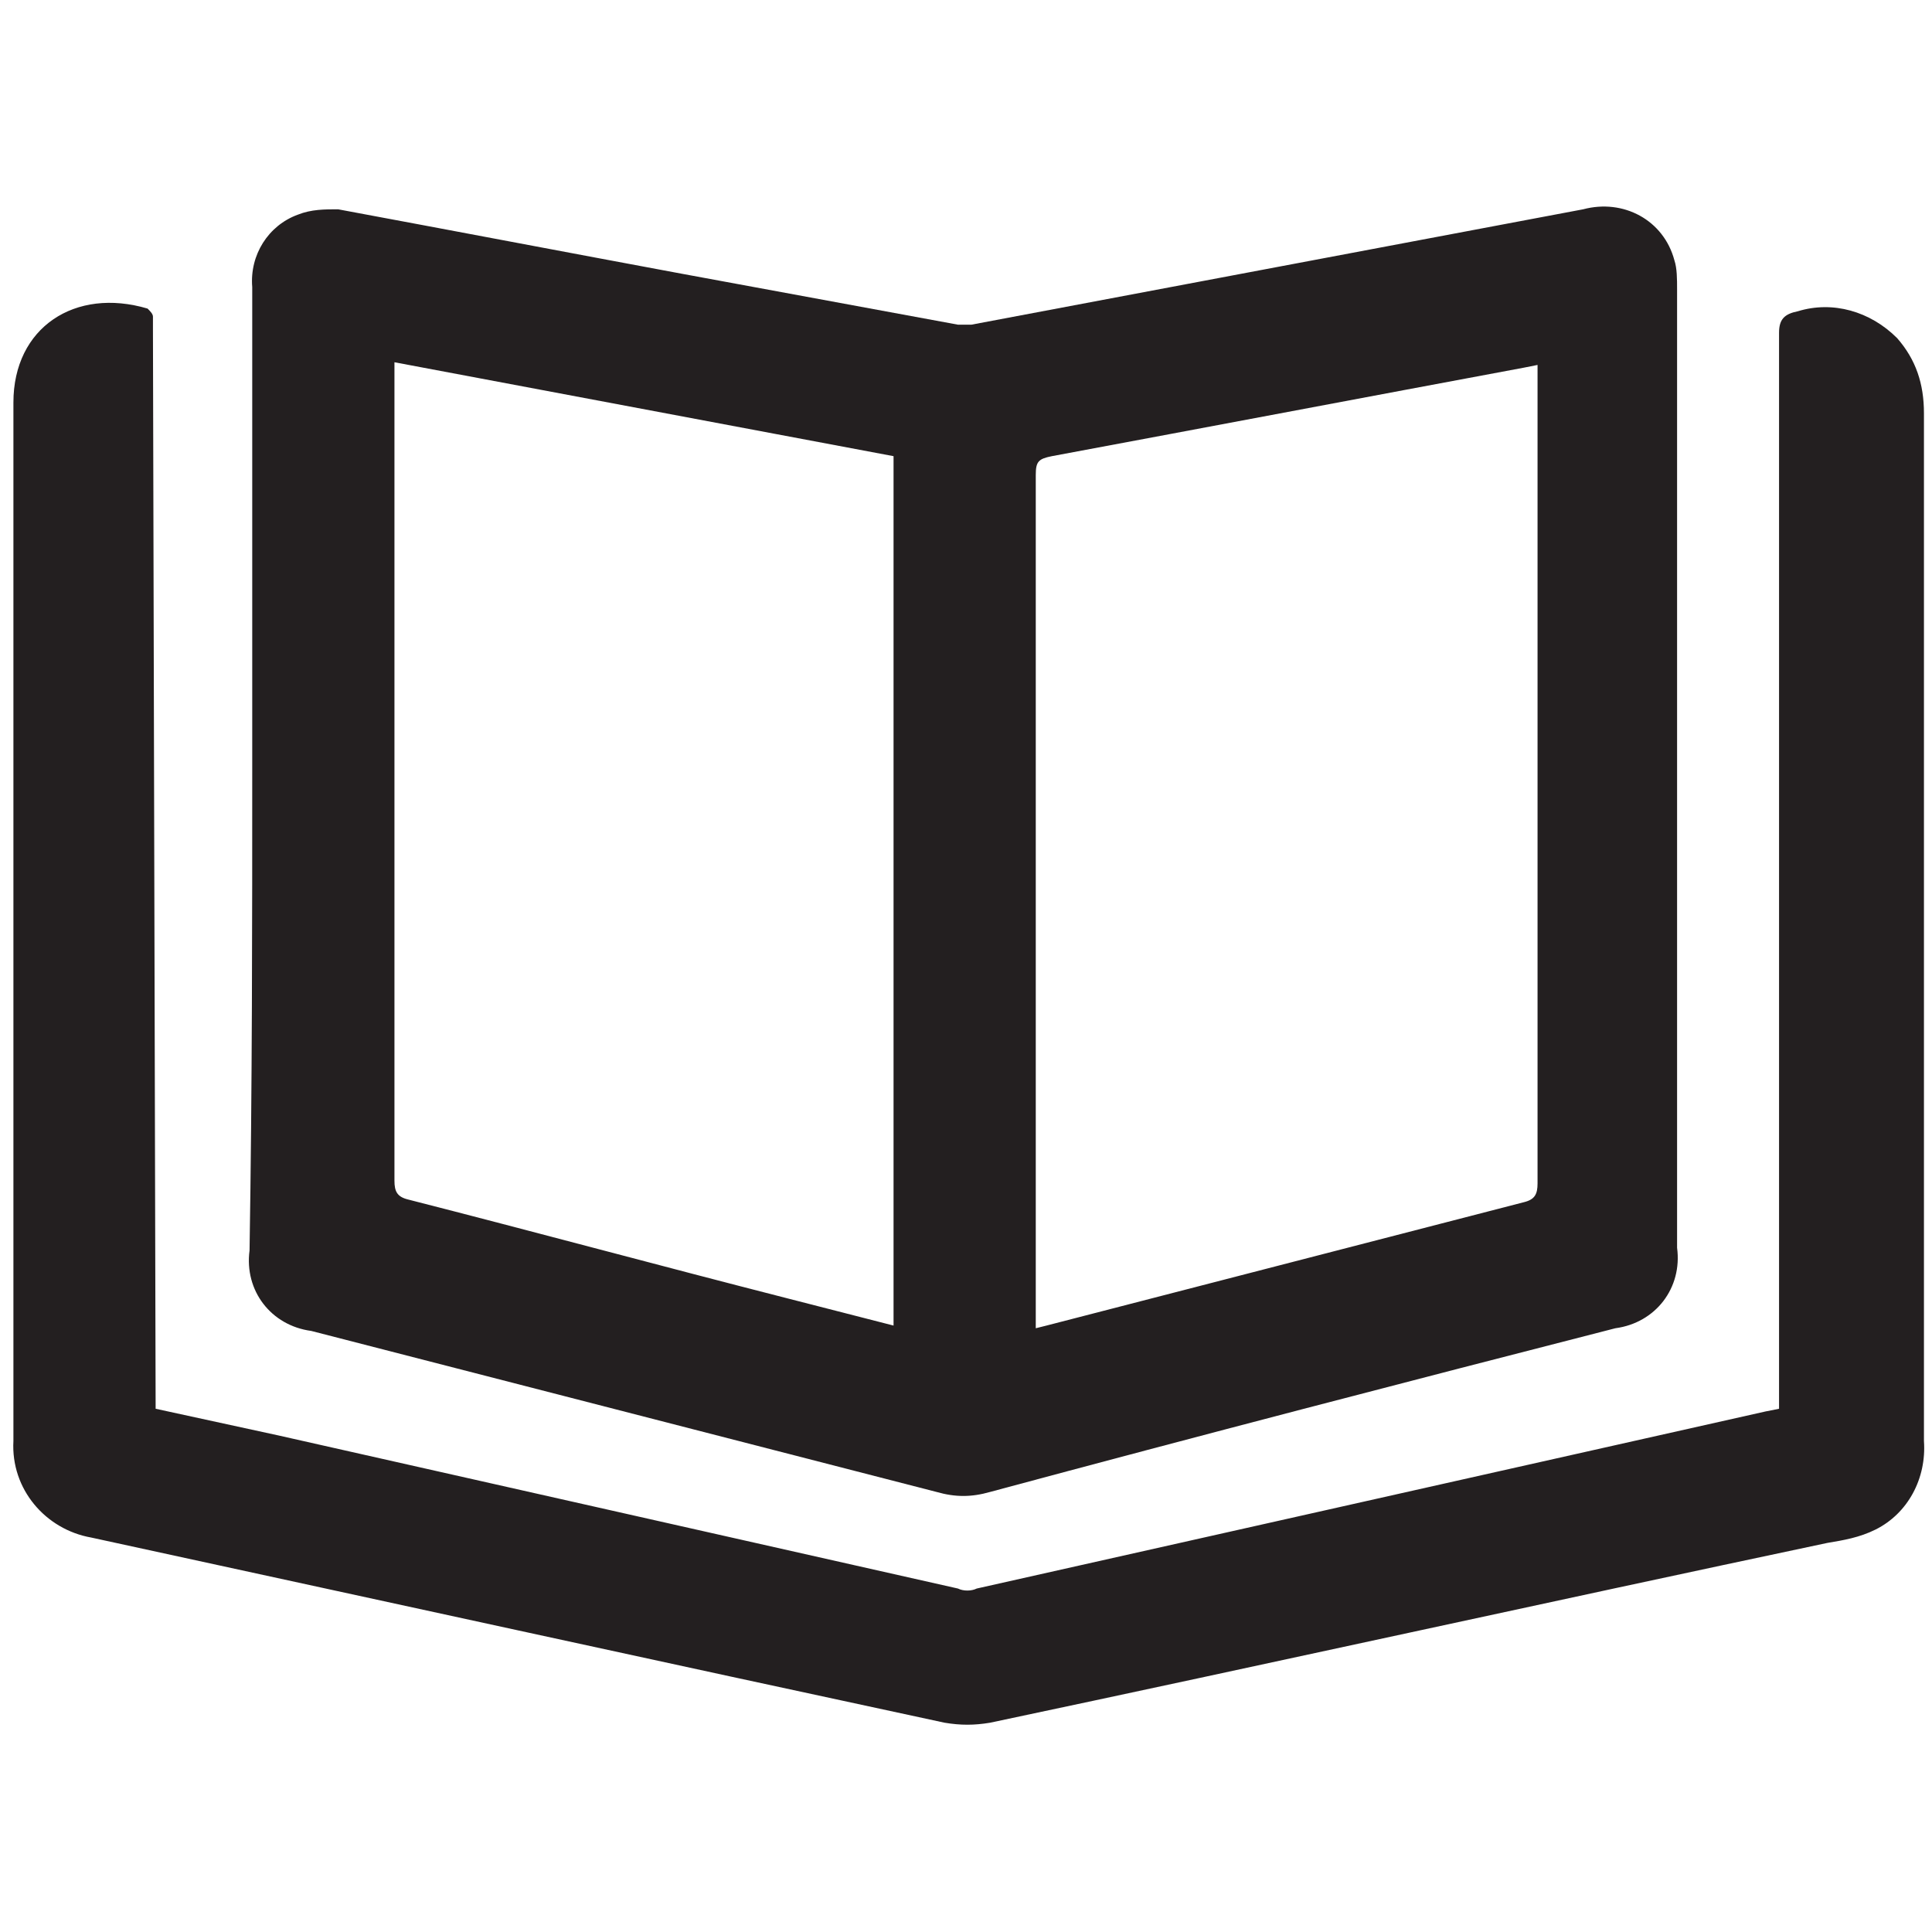 <?xml version="1.0" encoding="utf-8"?>
<!-- Generator: Adobe Illustrator 26.2.1, SVG Export Plug-In . SVG Version: 6.00 Build 0)  -->
<svg version="1.1" id="Layer_1" xmlns="http://www.w3.org/2000/svg" xmlns:xlink="http://www.w3.org/1999/xlink" x="0px" y="0px"
	 viewBox="0 0 72 72" style="enable-background:new 0 0 72 72;" xml:space="preserve">
<style type="text/css">
	.st0{fill:#231F20;}
</style>
<path class="st0" d="M9.4,28.5c0-5.9,0-11.9,0-17.8C9.3,9.5,10,8.4,11.1,8c0.5-0.2,1-0.2,1.5-0.2c4.3,0.8,8.5,1.6,12.8,2.4l10.3,1.9
	c0.2,0,0.3,0,0.5,0L59,7.8c1.5-0.4,3,0.4,3.4,1.9c0.1,0.3,0.1,0.7,0.1,1.1c0,11.9,0,23.8,0,35.7c0.2,1.5-0.8,2.8-2.3,3c0,0,0,0,0,0
	c-7.8,2-15.5,4-23.3,6.1c-0.7,0.2-1.3,0.2-2,0l-23.3-6c-1.5-0.2-2.5-1.5-2.3-3c0,0,0,0,0,0C9.4,40.4,9.4,34.5,9.4,28.5z M38.6,49.5
	l0.4-0.1l17.8-4.6c0.4-0.1,0.5-0.3,0.5-0.7c0-10,0-20,0-30v-0.5l-0.5,0.1c-5.9,1.1-11.7,2.2-17.6,3.3c-0.5,0.1-0.6,0.2-0.6,0.7
	c0,10.5,0,20.9,0,31.4L38.6,49.5z M14.7,13.5v0.6c0,10,0,20,0,29.9c0,0.4,0.1,0.6,0.5,0.7c4.7,1.2,9.5,2.5,14.2,3.7l3.9,1V17
	L14.7,13.5z"/>
<path class="st0" d="M5.8,52.5l4.6,1l25.3,5.7c0.2,0.1,0.5,0.1,0.7,0l29.4-6.6l0.5-0.1v-0.6c0-13.2,0-26.4,0-39.5
	c0-0.5,0.2-0.7,0.7-0.8c1.3-0.4,2.7,0,3.7,1c0.7,0.8,1,1.7,1,2.8c0,4.4,0,8.9,0,13.3c0,8.3,0,16.7,0,25c0.1,1.4-0.6,2.7-1.8,3.3
	c-0.6,0.3-1.2,0.4-1.8,0.5c-10.4,2.2-20.8,4.5-31.2,6.7c-0.6,0.1-1.1,0.1-1.7,0C24.5,61.9,14,59.6,3.4,57.3c-1.7-0.3-3-1.8-2.9-3.6
	v-0.1c0-12.8,0-25.7,0-38.6c0-2.8,2.3-4.3,5-3.5c0.1,0.1,0.2,0.2,0.2,0.3c0,0.2,0,0.3,0,0.5L5.8,52.5L5.8,52.5z"/>
</svg>
